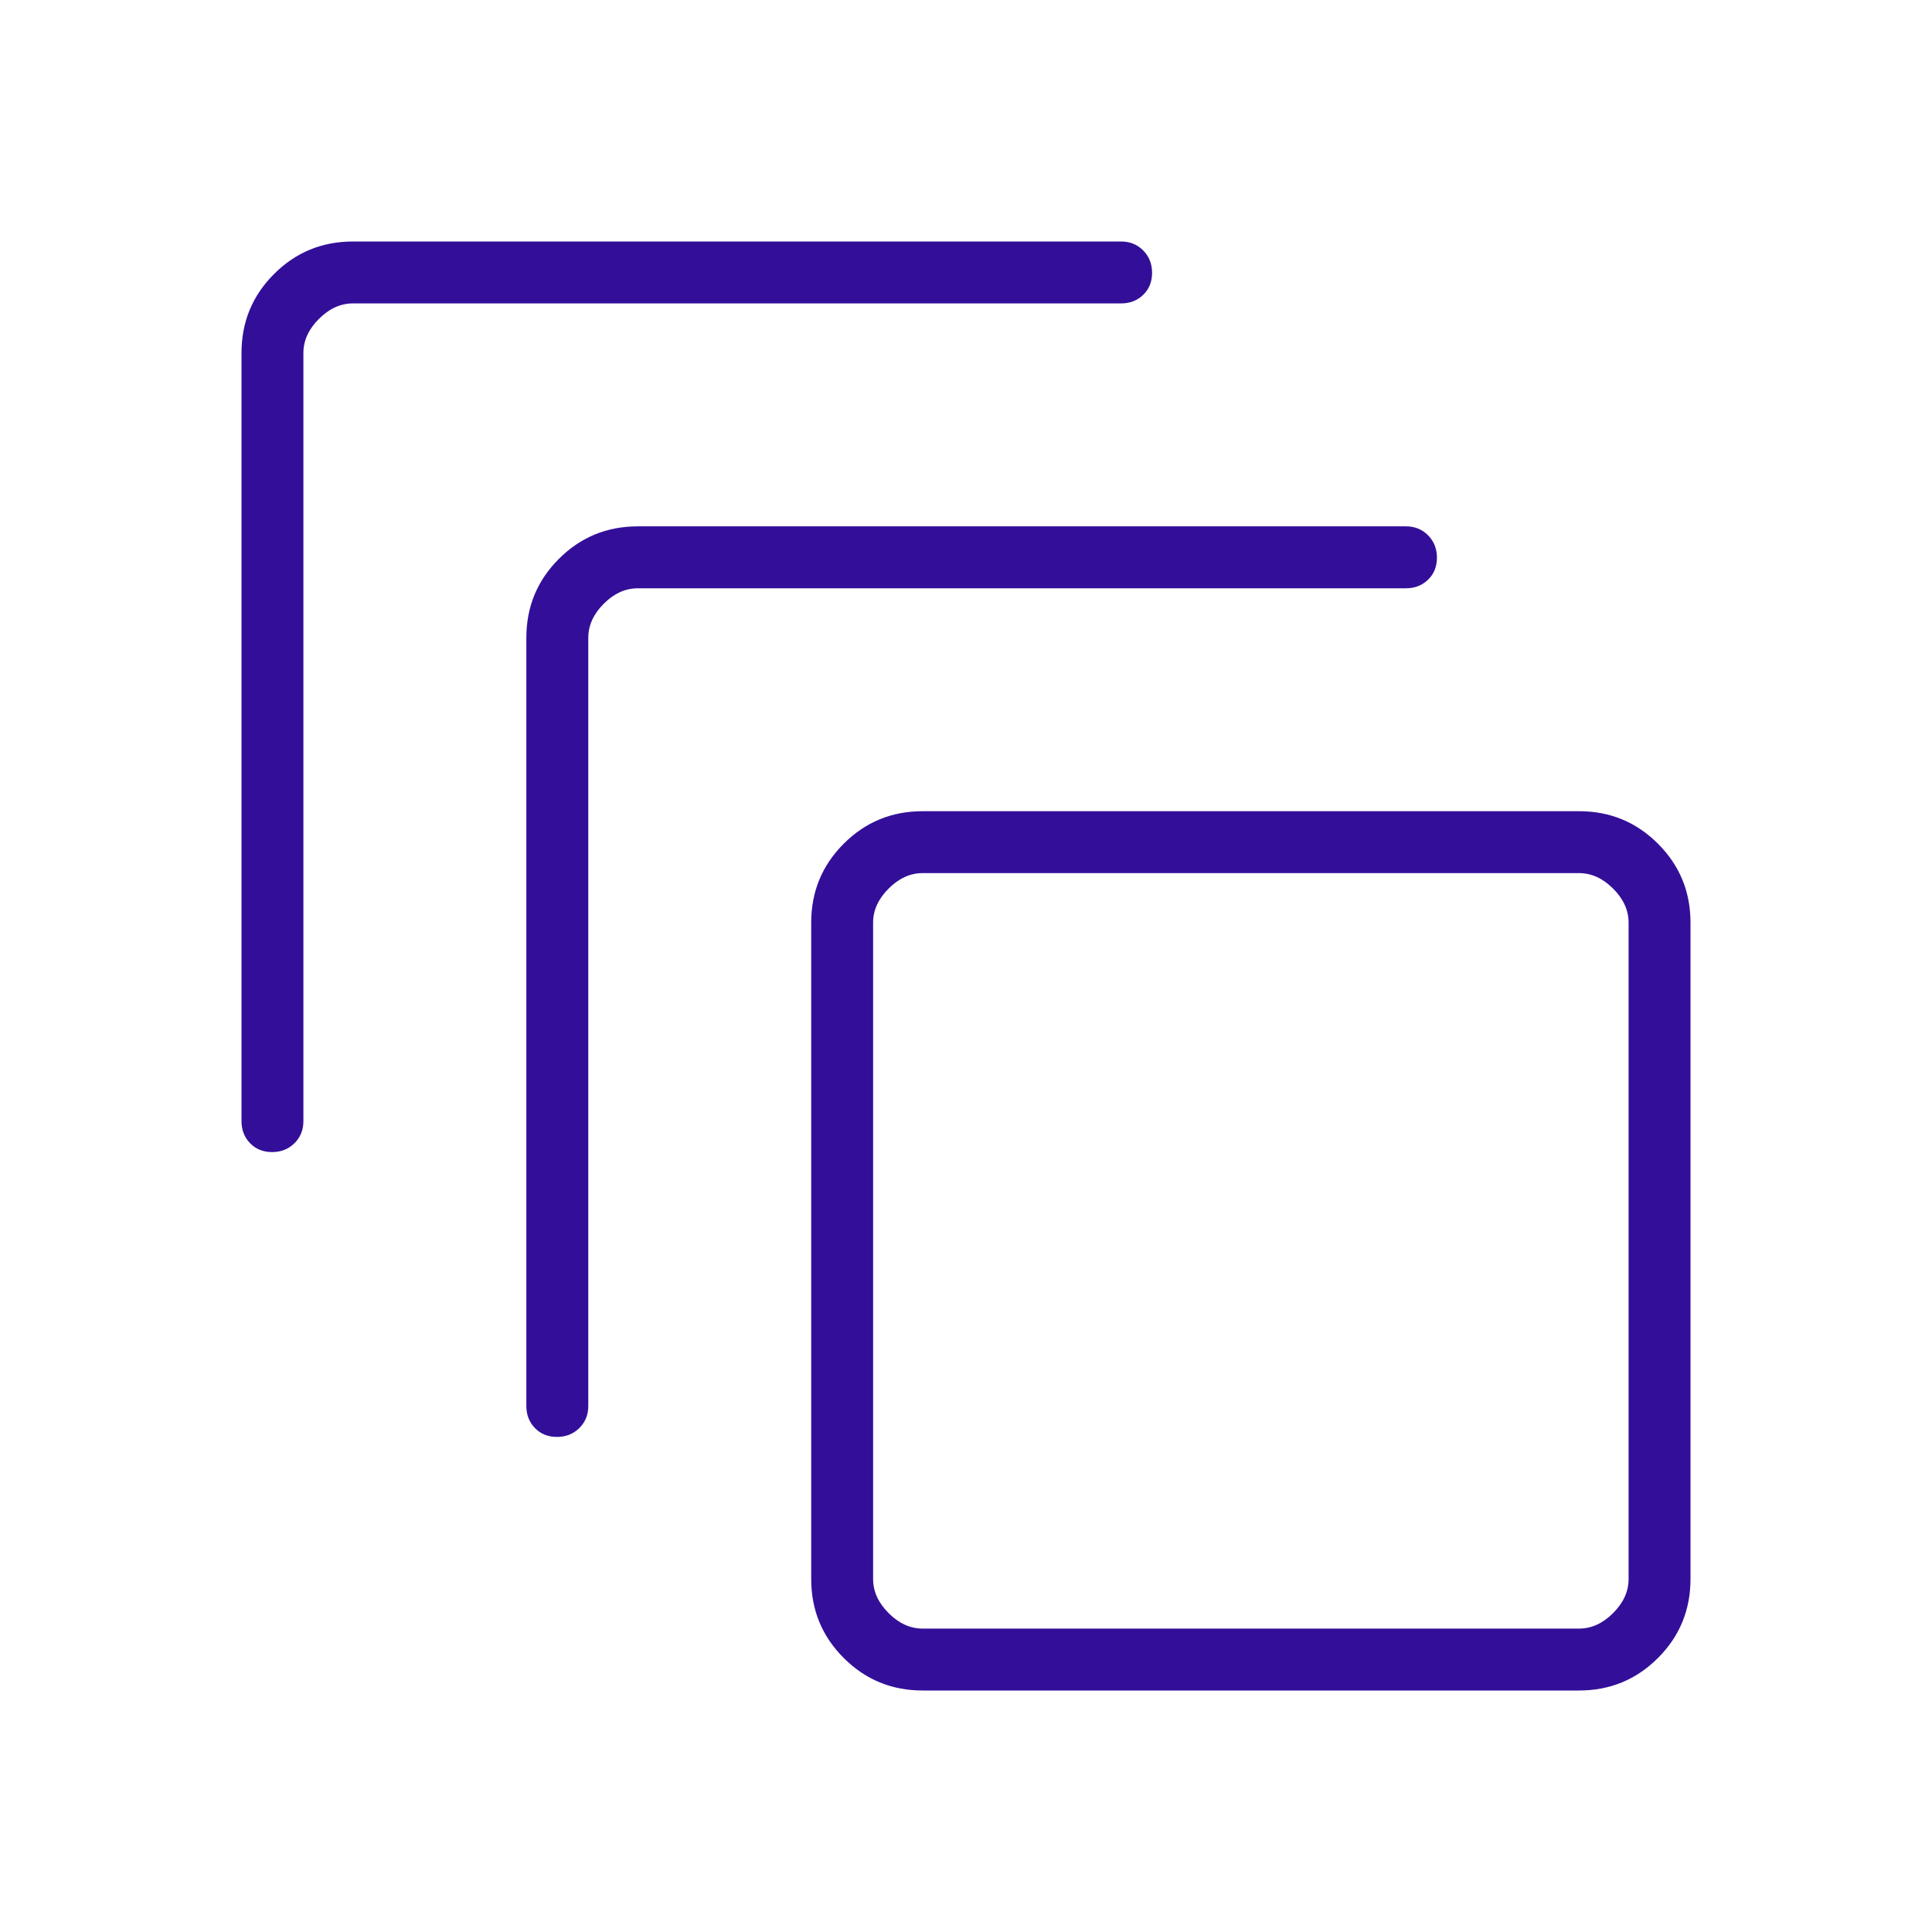 <svg width="48" height="48" viewBox="0 0 48 48" fill="none" xmlns="http://www.w3.org/2000/svg">
<mask id="mask0_125_821" style="mask-type:alpha" maskUnits="userSpaceOnUse" x="0" y="0" width="48" height="48">
<rect width="48" height="48" fill="#D9D9D9"/>
</mask>
<g mask="url(#mask0_125_821)">
<path d="M22.923 42C22.154 42 21.501 41.731 20.962 41.192C20.423 40.653 20.154 39.999 20.154 39.231V22.923C20.154 22.154 20.423 21.501 20.962 20.962C21.501 20.423 22.154 20.154 22.923 20.154H39.231C39.999 20.154 40.653 20.423 41.192 20.962C41.731 21.501 42 22.154 42 22.923V39.231C42 39.999 41.731 40.653 41.192 41.192C40.653 41.731 39.999 42 39.231 42H22.923ZM22.923 40.462H39.231C39.539 40.462 39.821 40.333 40.077 40.077C40.333 39.821 40.462 39.539 40.462 39.231V22.923C40.462 22.615 40.333 22.333 40.077 22.077C39.821 21.821 39.539 21.692 39.231 21.692H22.923C22.615 21.692 22.333 21.821 22.077 22.077C21.821 22.333 21.692 22.615 21.692 22.923V39.231C21.692 39.539 21.821 39.821 22.077 40.077C22.333 40.333 22.615 40.462 22.923 40.462ZM13.077 34.931V15.846C13.077 15.078 13.346 14.424 13.885 13.885C14.424 13.346 15.078 13.077 15.846 13.077H34.931C35.15 13.077 35.333 13.151 35.48 13.3C35.627 13.448 35.7 13.633 35.7 13.855C35.7 14.078 35.627 14.26 35.48 14.402C35.333 14.544 35.15 14.616 34.931 14.616H15.846C15.538 14.616 15.256 14.744 15 15C14.744 15.256 14.616 15.538 14.616 15.846V34.931C14.616 35.15 14.541 35.333 14.393 35.48C14.244 35.627 14.059 35.7 13.836 35.7C13.615 35.7 13.433 35.627 13.29 35.48C13.148 35.333 13.077 35.15 13.077 34.931ZM6 27.854V8.769C6 8.001 6.269 7.347 6.808 6.808C7.347 6.269 8.001 6 8.769 6H27.854C28.073 6 28.256 6.074 28.403 6.223C28.55 6.372 28.623 6.557 28.623 6.779C28.623 7 28.55 7.183 28.403 7.325C28.256 7.467 28.073 7.538 27.854 7.538H8.769C8.461 7.538 8.179 7.667 7.923 7.923C7.667 8.179 7.538 8.461 7.538 8.769V27.854C7.538 28.073 7.464 28.256 7.316 28.403C7.167 28.55 6.982 28.623 6.76 28.623C6.538 28.623 6.356 28.55 6.213 28.403C6.071 28.256 6 28.073 6 27.854Z" fill="#330F99"/>
</g>
</svg>
